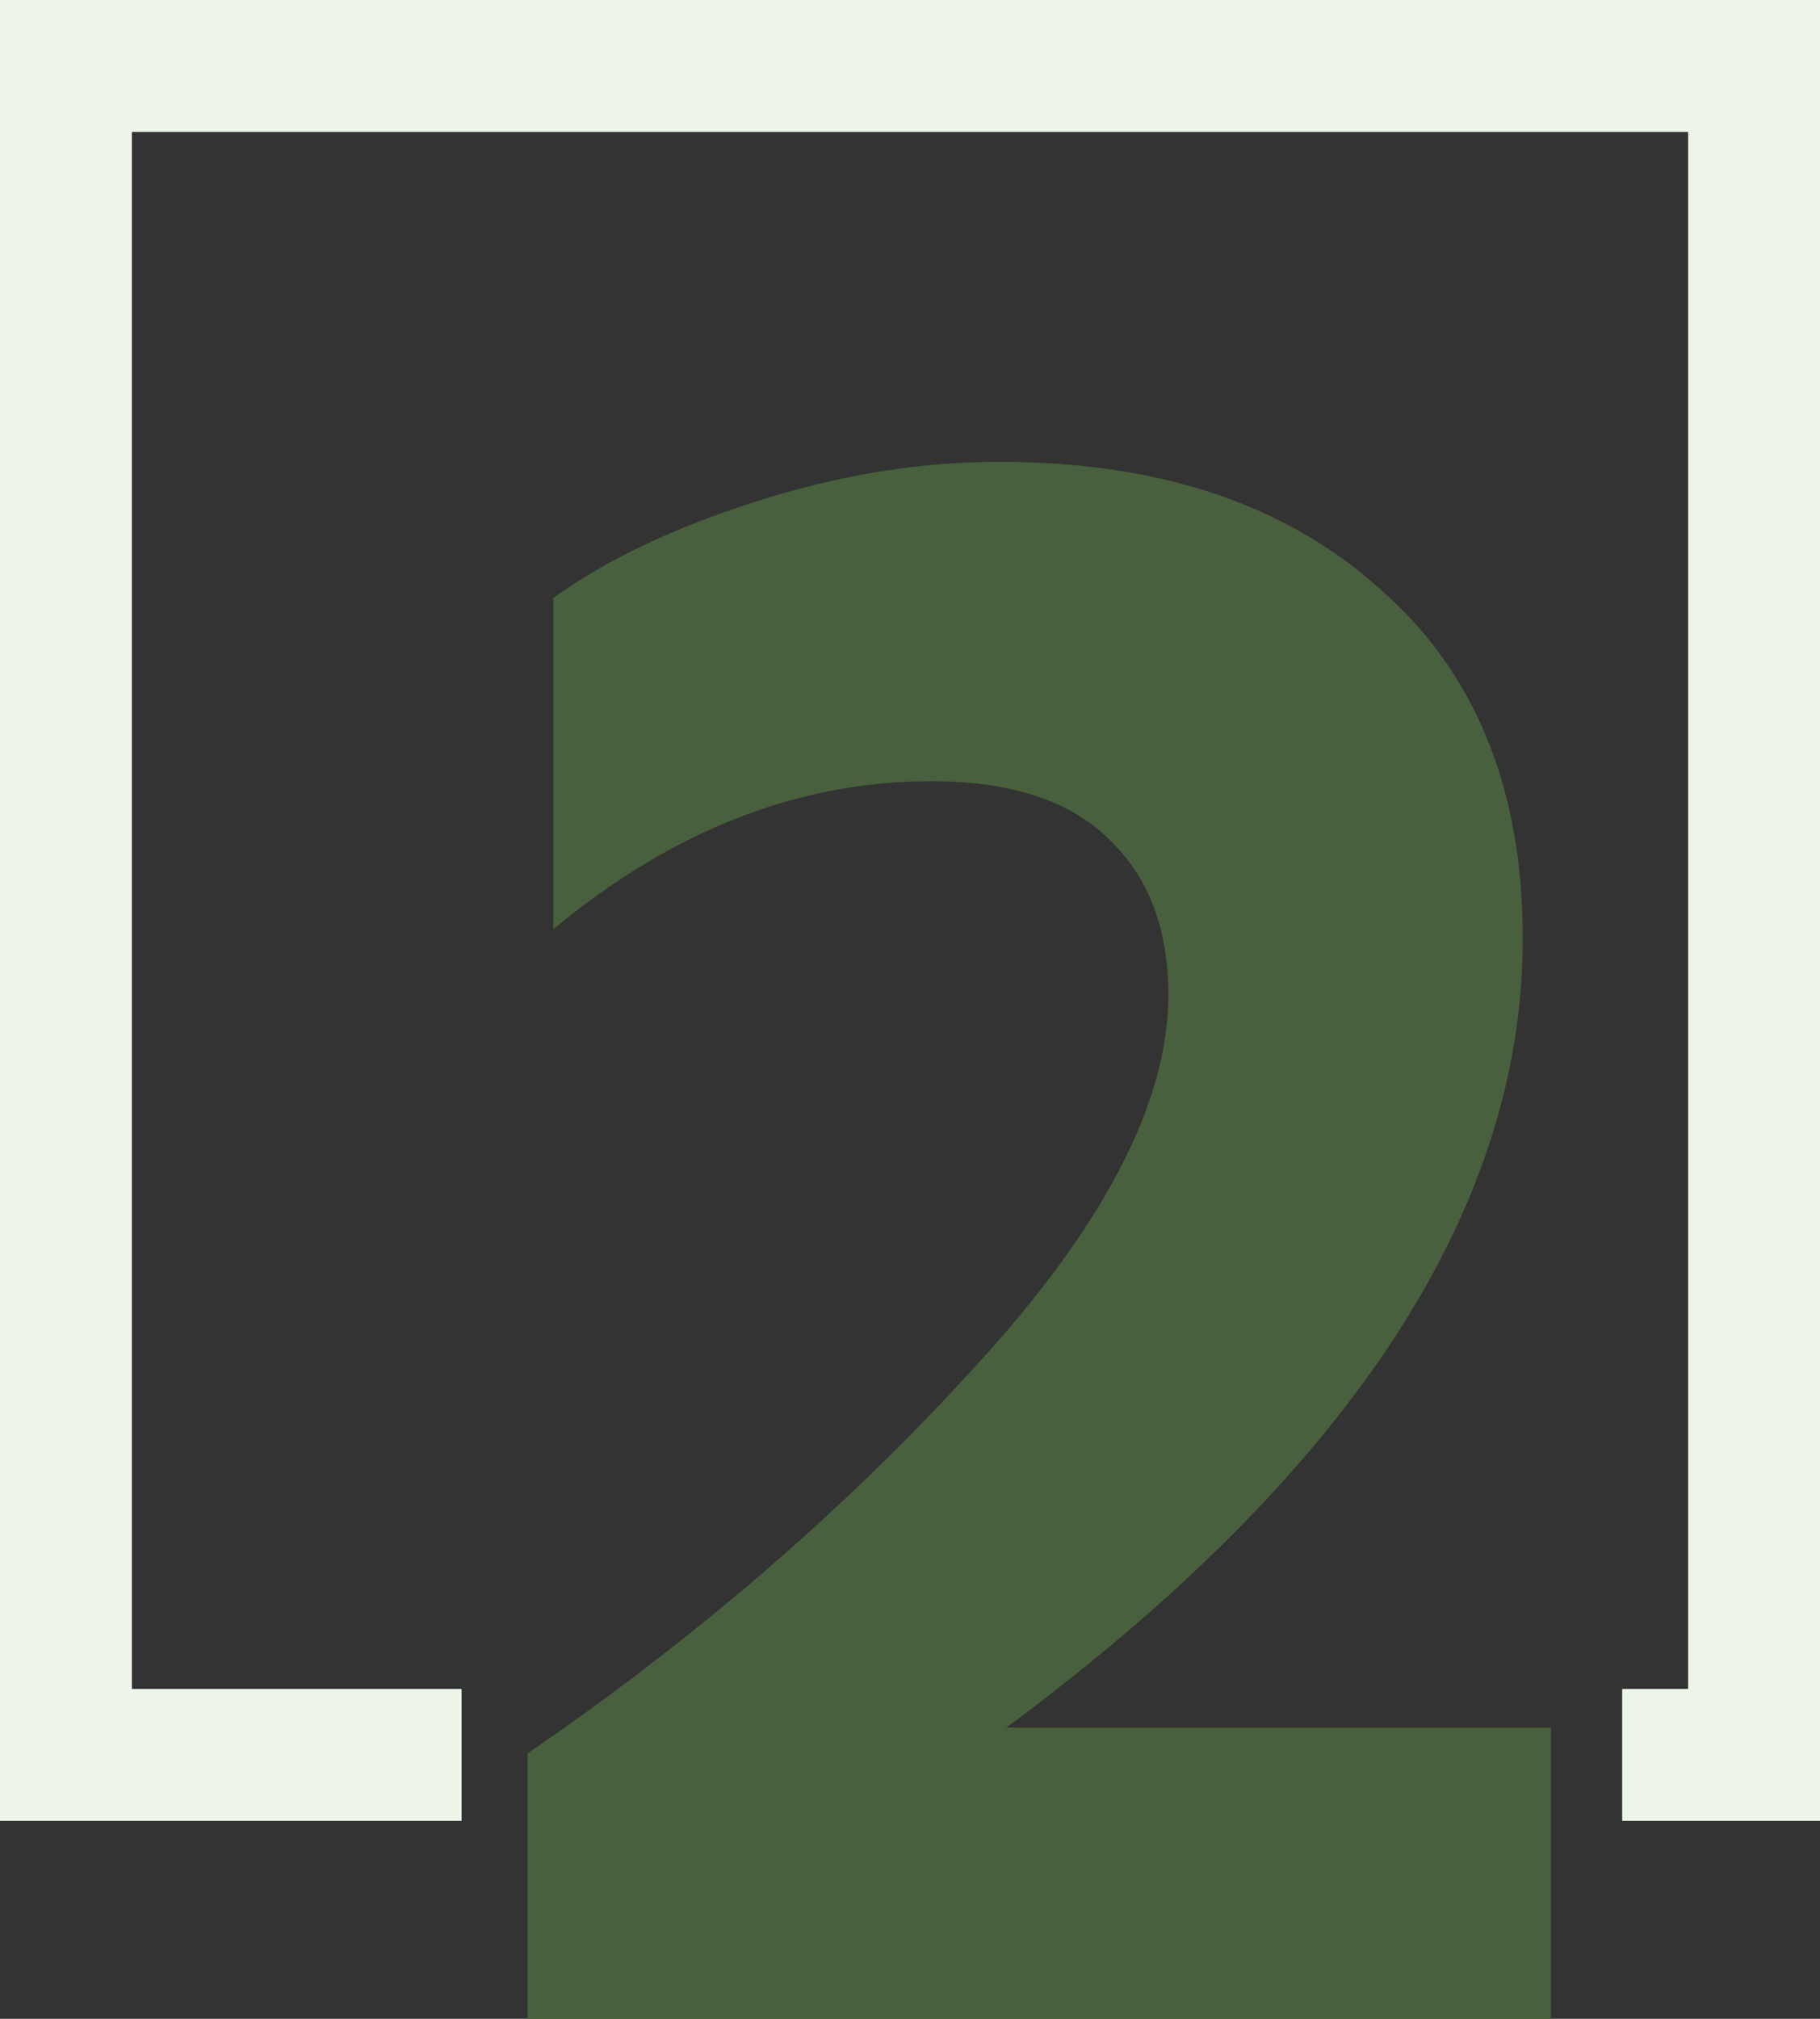 <svg width="138" height="153" viewBox="0 0 138 153" fill="none" xmlns="http://www.w3.org/2000/svg">
<rect x="0" y="0" width="138" height="153" fill="#333333" stroke="none"/>
<path fill-rule="evenodd" clip-rule="evenodd" d="M138 0H0V138H35V128H10V10H128V128H123V138H138V0Z" fill="#ECF5E8"/>
<path d="M76.308 130.931H117.599V153H40V132.888C52.815 124.108 64.087 114.379 73.816 103.7C83.664 93.021 88.588 83.588 88.588 75.401C88.588 70.418 87.105 66.502 84.139 63.655C81.172 60.688 76.664 59.205 70.612 59.205C60.527 59.205 50.975 62.943 41.958 70.418V45.323C45.873 42.475 50.975 40.043 57.264 38.026C63.553 36.008 69.722 35 75.774 35C87.876 35 97.487 38.204 104.606 44.611C111.844 50.899 115.463 59.739 115.463 71.13C115.463 91.657 102.411 111.59 76.308 130.931Z" fill="#48603D"/>
</svg>
